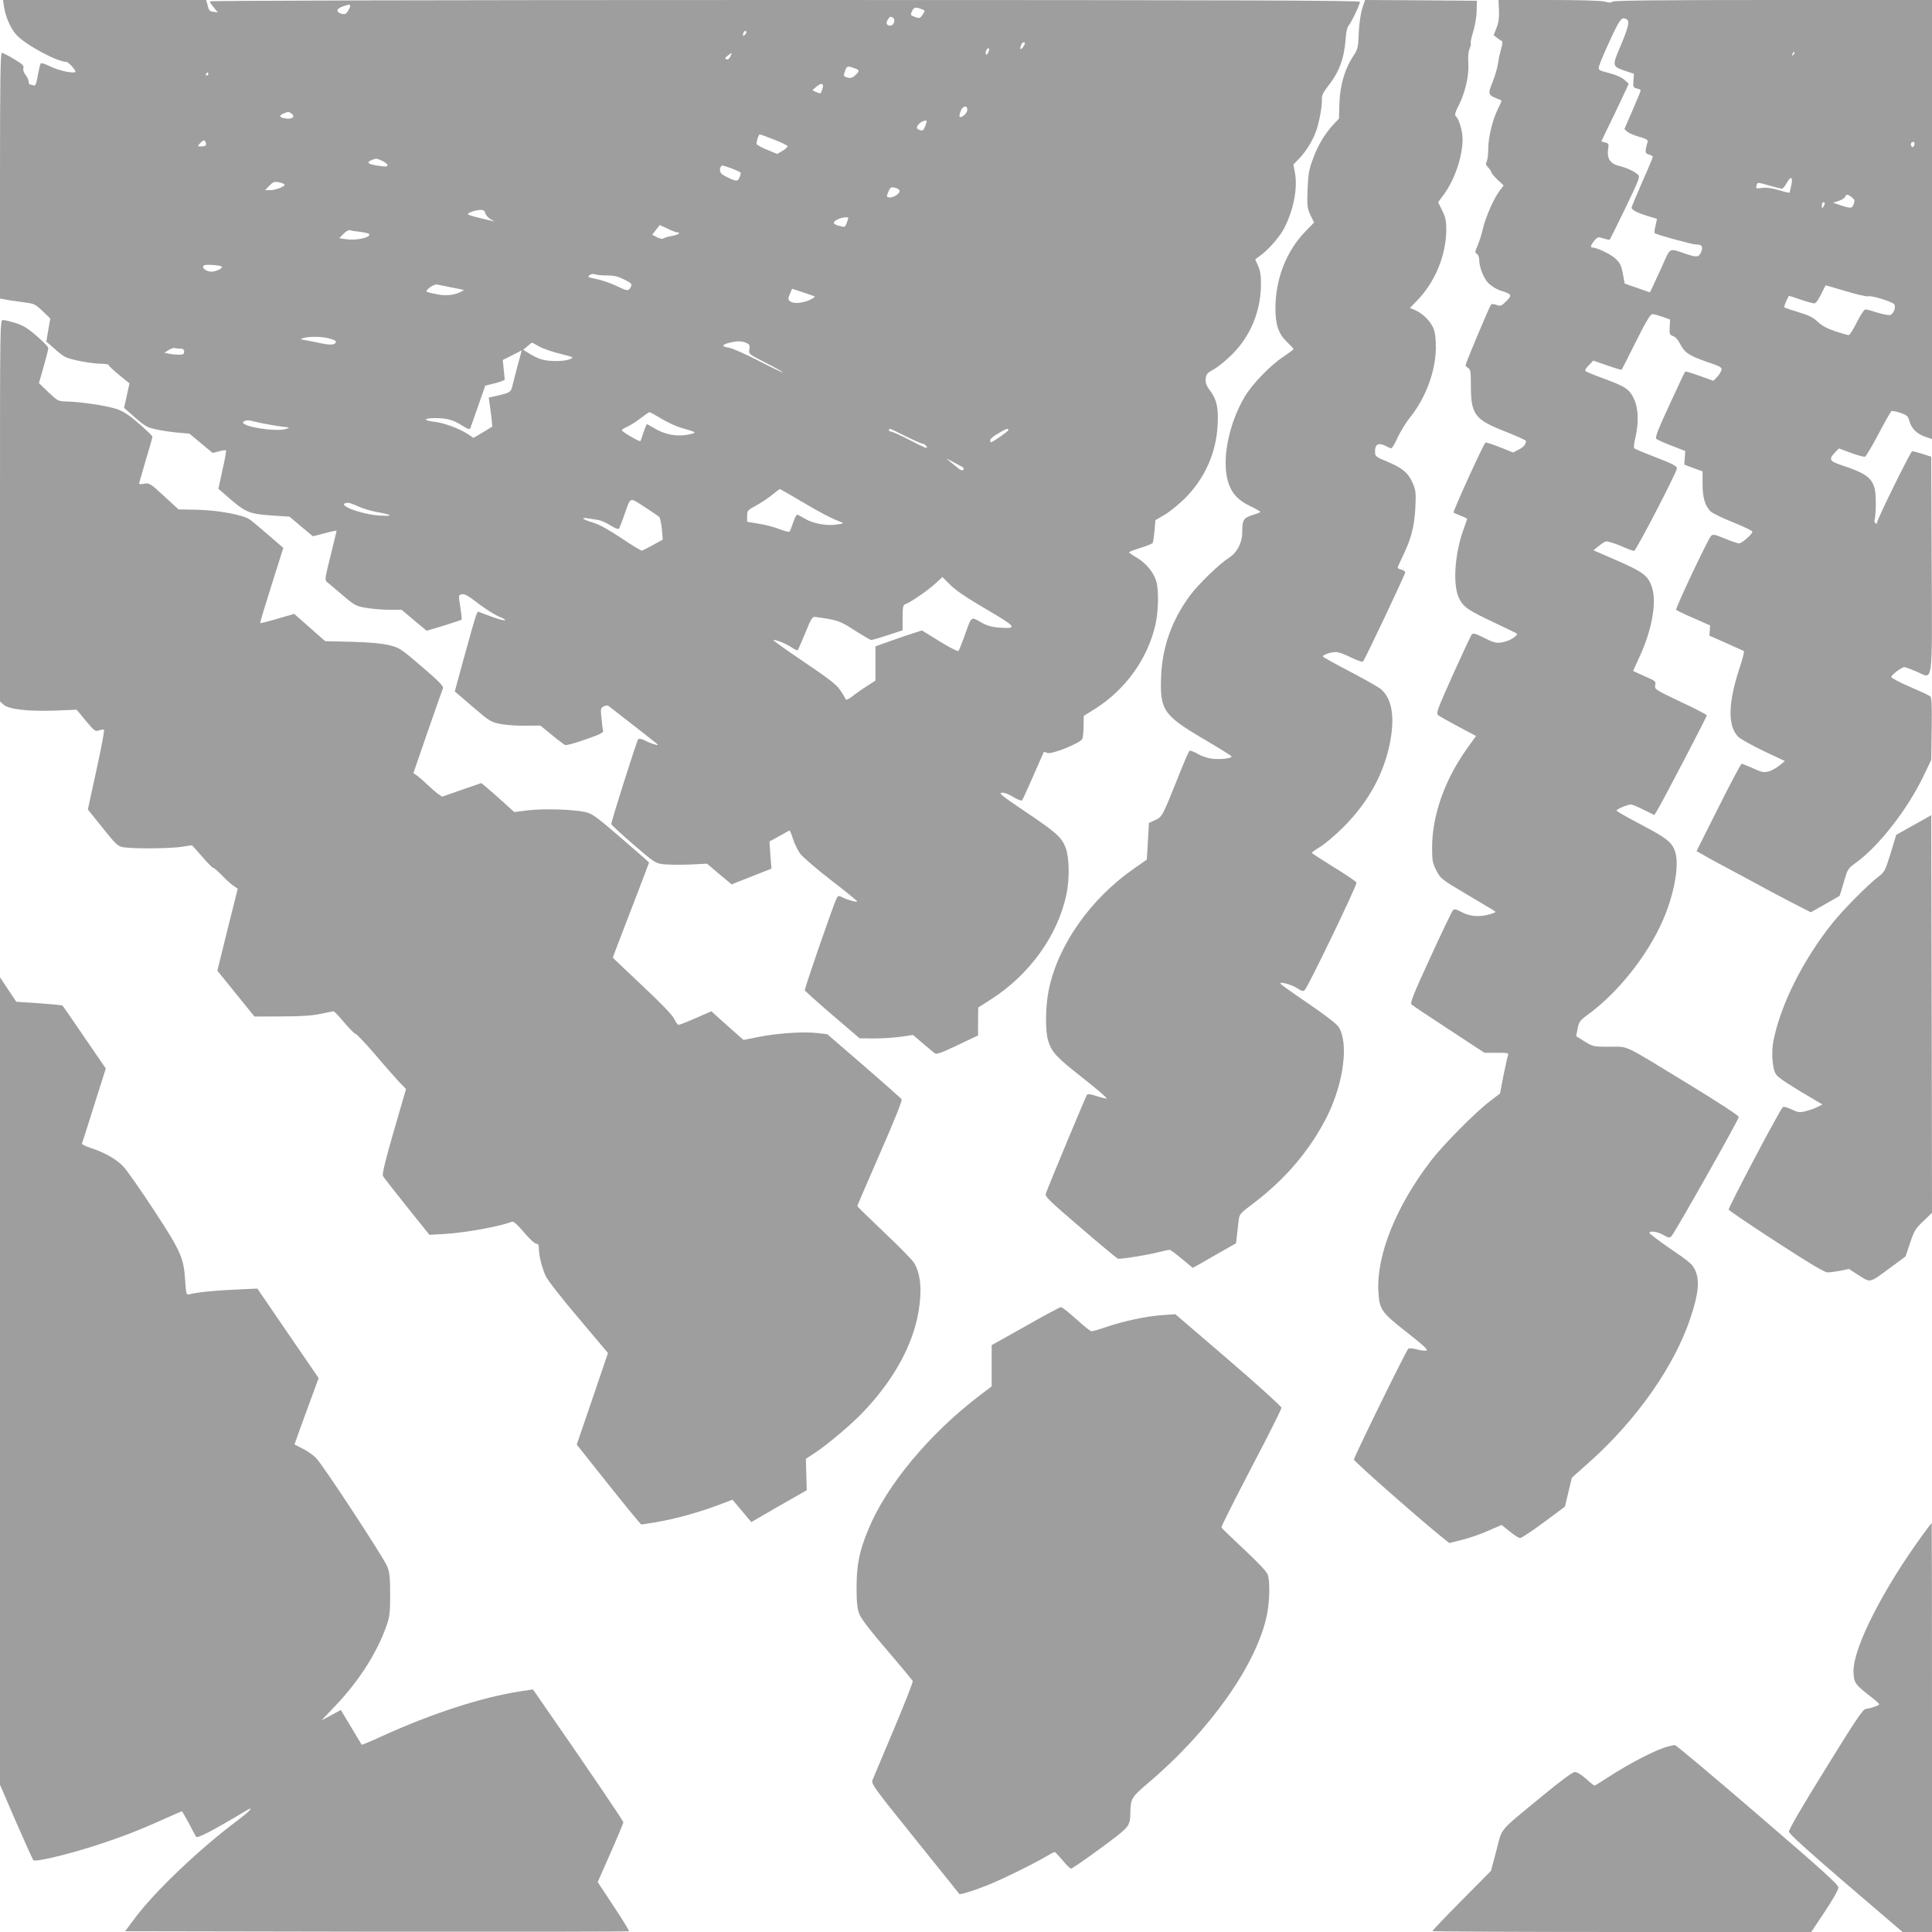 <?xml version="1.0" standalone="no"?>
<!DOCTYPE svg PUBLIC "-//W3C//DTD SVG 20010904//EN"
 "http://www.w3.org/TR/2001/REC-SVG-20010904/DTD/svg10.dtd">
<svg version="1.0" xmlns="http://www.w3.org/2000/svg"
 width="1280pt" height="1280pt" viewBox="0 0 1280 1280"
 preserveAspectRatio="xMidYMid meet">
<g transform="translate(0,1280) scale(0.1,-0.1)"
fill="#9e9e9e" stroke="none">
<path d="M26 12758 c11 -70 42 -142 80 -186 55 -64 271 -182 334 -182 12 0 59
-50 60 -64 0 -17 -106 4 -165 33 -36 18 -62 26 -66 20 -3 -6 -12 -42 -19 -80
-9 -55 -15 -69 -27 -65 -8 3 -19 6 -24 6 -5 0 -9 8 -9 19 0 10 -9 30 -21 45
-12 16 -18 33 -14 45 5 16 -7 27 -63 60 -37 23 -74 41 -80 41 -9 0 -12 -191
-12 -814 l0 -814 62 -11 c35 -5 87 -13 116 -17 46 -5 60 -13 104 -55 l51 -49
-13 -76 -13 -77 49 -43 c27 -25 60 -51 75 -58 33 -19 177 -46 240 -46 27 0 49
-4 49 -9 0 -5 31 -34 69 -65 l69 -56 -18 -81 -18 -81 36 -32 c101 -90 110 -96
173 -110 35 -8 100 -18 144 -22 l80 -7 77 -64 77 -64 42 11 c22 6 43 9 46 6 3
-3 -7 -61 -23 -129 l-27 -125 34 -30 c153 -134 159 -136 345 -149 l92 -6 77
-65 78 -65 78 20 c44 12 79 19 79 17 0 -3 -18 -77 -40 -166 -35 -138 -39 -162
-26 -172 8 -6 53 -44 101 -85 79 -68 92 -76 153 -87 37 -7 107 -13 155 -14
l88 0 83 -70 83 -69 113 34 c63 20 115 37 118 39 2 3 -1 36 -7 75 -14 91 -15
88 10 94 16 4 43 -11 106 -60 47 -36 110 -76 141 -89 76 -31 32 -31 -50 0 -35
13 -71 26 -80 30 -19 9 -13 26 -107 -312 l-58 -213 119 -102 c114 -98 122
-102 186 -114 37 -7 111 -12 165 -11 l97 1 76 -62 c41 -34 81 -64 89 -67 7 -3
68 13 134 37 96 33 120 45 117 58 -3 9 -8 46 -11 83 -7 61 -6 67 15 78 13 7
26 8 33 2 135 -104 305 -238 317 -248 12 -12 10 -13 -16 -5 -17 5 -45 16 -63
26 -21 10 -37 13 -43 7 -9 -9 -178 -542 -178 -561 0 -6 65 -66 145 -135 139
-120 146 -125 201 -132 31 -3 109 -4 172 -2 l116 6 81 -69 82 -68 132 52 132
52 -7 90 -6 90 64 35 c34 19 65 36 68 38 3 1 14 -23 23 -54 10 -31 31 -75 47
-98 16 -22 108 -102 204 -176 96 -74 175 -138 175 -142 1 -8 -66 10 -100 28
-25 12 -27 11 -39 -14 -26 -57 -211 -593 -208 -603 2 -5 84 -79 183 -164 l180
-154 95 -1 c52 0 132 5 177 11 l82 12 63 -54 c35 -29 70 -59 79 -66 13 -11 36
-3 152 52 l137 65 0 92 1 93 86 55 c254 163 441 422 498 693 22 102 20 244 -5
311 -27 70 -63 102 -278 246 -143 96 -167 116 -146 118 16 2 45 -8 77 -28 27
-17 53 -27 58 -23 4 4 38 78 75 163 37 85 68 156 70 158 1 2 11 -1 21 -6 25
-14 223 65 234 93 4 11 8 50 8 86 l1 66 77 48 c201 128 346 330 398 556 20 88
23 227 6 286 -16 59 -68 122 -129 158 -28 16 -52 33 -52 36 0 3 34 16 76 29
41 13 78 28 81 33 3 5 8 41 12 80 l6 71 60 35 c33 19 94 68 136 110 130 130
206 298 216 483 7 114 -6 172 -51 232 -24 31 -30 50 -28 76 3 31 9 39 55 64
29 16 84 62 123 101 119 120 186 282 188 455 1 65 -4 96 -19 129 l-19 43 29
21 c55 38 131 124 162 183 62 119 91 264 73 366 l-11 58 35 36 c49 50 93 122
116 187 22 61 42 178 38 217 -1 17 11 42 41 80 73 91 107 184 116 310 3 43 10
79 19 89 18 20 76 141 76 159 0 9 -769 12 -3810 12 -2322 0 -3810 -4 -3810 -9
0 -5 12 -24 27 -41 l26 -32 -29 4 c-24 2 -31 9 -38 41 l-10 37 -673 0 -673 0
6 -42z m2294 2 c0 -6 -7 -21 -15 -34 -13 -20 -21 -23 -43 -17 -38 10 -34 34 8
48 44 15 50 15 50 3z m3785 -20 c25 -9 25 -11 9 -35 -18 -28 -22 -29 -58 -15
-23 8 -25 12 -14 35 12 27 23 30 63 15z m-188 -58 c18 -11 4 -52 -18 -52 -25
0 -32 16 -17 40 14 22 17 23 35 12z m-978 -108 c-15 -18 -22 -13 -13 10 3 9
10 13 16 10 5 -3 4 -12 -3 -20z m1851 -62 c0 -5 -7 -17 -15 -28 -15 -19 -20
-8 -9 20 6 17 24 22 24 8z m-242 -58 c-7 -15 -14 -21 -16 -15 -5 16 5 41 17
41 7 0 6 -10 -1 -26z m-1709 -28 c-7 -16 -17 -22 -26 -19 -12 5 -11 10 8 24
31 24 31 24 18 -5z m820 -77 c37 -13 38 -19 7 -48 -17 -16 -30 -20 -50 -15
-29 7 -30 11 -16 48 11 29 15 30 59 15z m-4279 -39 c0 -5 -5 -10 -11 -10 -5 0
-7 5 -4 10 3 6 8 10 11 10 2 0 4 -4 4 -10z m4068 -101 c-11 -33 -9 -32 -42
-18 l-24 11 26 23 c35 30 54 23 40 -16z m960 -142 c-3 -21 -43 -53 -51 -40 -2
4 2 22 9 40 15 36 47 36 42 0z m-4475 -21 c27 -21 -2 -39 -47 -30 -38 7 -39
20 -2 34 28 12 28 11 49 -4z m4207 -50 c0 -1 -5 -17 -11 -33 -8 -24 -15 -30
-30 -26 -29 8 -32 20 -9 43 17 17 50 28 50 16z m-1014 -120 c49 -19 90 -39 92
-44 1 -5 -13 -19 -33 -31 l-36 -21 -65 27 c-37 15 -68 32 -71 39 -4 11 13 64
21 64 2 0 44 -15 92 -34z m-3763 -20 c7 -19 -1 -26 -31 -26 -24 0 -25 1 -7 20
21 24 31 25 38 6z m1172 -123 c19 -9 34 -22 32 -27 -4 -12 -4 -12 -74 -2 -57
9 -67 21 -30 36 31 12 32 12 72 -7z m2372 -77 c2 -2 -1 -15 -7 -30 -11 -30
-23 -30 -92 5 -28 14 -38 26 -38 43 0 14 6 26 13 29 10 3 113 -35 124 -47z
m-3023 -77 c13 -11 -55 -39 -96 -39 l-32 0 28 29 c24 25 34 29 60 24 17 -3 35
-9 40 -14z m4054 -25 c12 -4 22 -12 22 -20 0 -19 -45 -46 -69 -42 -18 3 -19 5
-6 36 15 34 17 35 53 26z m-2722 -168 c3 -12 20 -31 37 -40 18 -9 25 -14 17
-12 -8 2 -50 12 -92 22 -43 10 -78 21 -78 25 0 10 49 27 82 28 21 1 29 -5 34
-23z m2404 -30 c0 -1 -5 -17 -10 -33 -11 -29 -12 -30 -51 -19 -43 11 -46 24
-8 43 22 12 69 18 69 9z m-1132 -96 c29 0 0 -18 -40 -24 -23 -4 -47 -11 -53
-16 -6 -5 -23 -1 -42 8 l-32 17 25 32 25 32 52 -24 c28 -14 58 -25 65 -25z
m-2102 4 c30 -4 57 -10 60 -15 13 -22 -85 -44 -152 -34 l-46 7 28 29 c16 16
34 27 42 24 8 -3 38 -8 68 -11z m-917 -230 c10 -10 -37 -33 -66 -34 -38 0 -72
28 -51 42 12 8 107 1 117 -8z m2551 -59 c51 0 77 -7 118 -28 46 -24 51 -30 42
-47 -16 -30 -22 -30 -94 5 -38 18 -98 39 -133 46 -58 12 -63 14 -47 26 10 8
25 10 34 6 8 -4 44 -8 80 -8z m-1050 -75 c30 -6 66 -13 80 -16 l25 -6 -25 -13
c-43 -21 -99 -27 -158 -14 -31 6 -60 13 -64 16 -15 8 47 53 67 48 11 -2 45 -9
75 -15z m2428 -65 c2 -2 -10 -11 -27 -19 -45 -24 -112 -30 -134 -14 -17 13
-18 17 -4 50 l15 35 73 -24 c41 -14 76 -26 77 -28z m-3222 -276 c51 -13 62
-24 37 -38 -12 -6 -40 -5 -83 4 -36 8 -83 17 -105 21 -37 6 -38 8 -15 14 38
12 116 11 166 -1z m2769 -31 c21 -10 24 -16 20 -42 -6 -31 -5 -32 109 -90 64
-33 114 -61 112 -63 -2 -2 -74 32 -159 76 -85 44 -173 83 -196 87 -51 8 -52
19 -3 32 52 14 87 14 117 0z m-1372 -24 c25 -14 88 -36 139 -48 91 -23 92 -24
63 -36 -39 -16 -142 -16 -191 0 -21 7 -57 24 -78 38 l-40 25 28 23 c15 13 29
24 30 24 2 0 24 -11 49 -26z m-2377 -14 c17 0 24 -6 24 -20 0 -16 -7 -20 -34
-20 -18 0 -48 3 -65 6 l-32 7 28 18 c15 9 34 16 41 13 8 -2 25 -4 38 -4z
m2232 -117 c-16 -60 -31 -121 -35 -136 -7 -33 -19 -41 -96 -58 l-59 -13 5 -35
c3 -20 9 -63 13 -97 l6 -60 -62 -38 -63 -37 -39 26 c-55 36 -157 74 -223 81
-74 9 -70 24 8 24 78 0 120 -12 180 -50 41 -26 49 -28 54 -14 3 9 27 75 52
147 l46 132 65 16 c36 9 64 20 64 25 -1 5 -4 36 -7 69 l-6 60 62 31 c34 17 63
32 63 33 1 0 -11 -47 -28 -106z m954 -347 c40 -24 100 -52 133 -61 105 -30
106 -31 46 -44 -76 -16 -161 0 -233 46 -21 12 -40 23 -42 23 -2 0 -12 -24 -22
-52 -9 -29 -18 -56 -21 -60 -4 -8 -123 61 -123 72 0 4 17 15 38 24 20 9 60 34
87 56 28 21 53 39 57 39 4 1 40 -19 80 -43z m-2642 -31 c36 -7 92 -17 125 -21
60 -7 60 -7 25 -17 -67 -18 -280 15 -280 44 0 10 31 18 50 12 8 -2 44 -10 80
-18z m4260 -85 c55 -27 106 -50 114 -50 9 0 20 -9 26 -20 8 -16 -16 -6 -104
40 -64 33 -123 60 -131 60 -8 0 -15 5 -15 10 0 15 2 14 110 -40z m680 40 c0
-8 -103 -80 -115 -80 -3 0 -5 6 -5 14 0 8 24 28 53 44 57 34 67 37 67 22z
m-311 -240 c16 -8 20 -15 13 -22 -8 -8 -21 -2 -44 18 -19 16 -45 37 -58 47
-14 10 -5 7 20 -6 25 -13 56 -30 69 -37z m-1056 -234 c130 -77 188 -107 257
-134 23 -9 21 -10 -25 -17 -67 -11 -162 7 -213 39 -23 14 -46 26 -51 26 -5 0
-17 -24 -26 -52 -10 -29 -20 -56 -24 -60 -4 -4 -33 3 -66 16 -33 13 -95 30
-137 36 l-78 13 0 38 c0 36 3 39 58 69 32 17 80 49 106 70 27 22 50 40 53 40
2 0 68 -38 146 -84z m-946 -100 c6 -6 14 -42 18 -81 l6 -70 -63 -35 c-35 -19
-68 -36 -74 -38 -6 -2 -67 35 -136 82 -80 53 -147 91 -184 102 -71 21 -94 38
-41 30 20 -3 52 -8 70 -11 19 -3 55 -19 82 -36 26 -17 51 -27 55 -22 4 4 20
44 35 88 45 128 33 122 133 58 48 -31 92 -61 99 -67z m-1996 70 c30 -14 83
-30 119 -37 111 -20 123 -30 30 -25 -131 7 -310 78 -214 85 7 1 36 -10 65 -23z
m4161 -681 c205 -120 214 -132 87 -123 -51 4 -81 13 -123 37 -65 36 -58 43
-107 -96 -18 -48 -35 -92 -39 -96 -4 -5 -60 24 -125 64 l-117 72 -41 -13 c-23
-7 -93 -30 -154 -52 l-113 -40 0 -114 0 -113 -57 -37 c-32 -20 -76 -51 -97
-68 -26 -20 -41 -26 -44 -18 -2 7 -18 34 -35 59 -26 38 -74 75 -244 190 -117
79 -207 143 -199 143 24 0 80 -23 119 -48 20 -14 40 -23 42 -20 3 3 25 54 50
114 35 87 47 109 62 107 151 -20 167 -25 266 -90 54 -34 103 -63 109 -63 7 0
56 14 110 32 l98 32 0 83 c0 71 3 85 18 90 34 12 148 90 197 135 l49 45 51
-51 c35 -36 107 -85 237 -161z"/>
<path d="M9025 12743 c-11 -35 -20 -99 -23 -162 -4 -99 -6 -108 -38 -155 -55
-84 -87 -195 -90 -311 l-3 -101 -37 -39 c-56 -60 -103 -138 -136 -229 -26 -69
-31 -99 -35 -201 -4 -110 -2 -124 19 -170 l24 -49 -55 -57 c-129 -132 -200
-315 -201 -510 0 -111 20 -170 76 -224 24 -23 44 -44 44 -48 0 -3 -31 -26 -68
-51 -87 -57 -208 -183 -257 -267 -98 -167 -146 -387 -116 -531 19 -92 63 -147
148 -188 40 -19 72 -38 73 -41 0 -3 -24 -13 -54 -22 -58 -19 -66 -32 -66 -117
0 -65 -35 -132 -86 -164 -66 -42 -205 -177 -262 -254 -117 -159 -181 -337
-189 -528 -10 -227 13 -262 281 -420 102 -60 186 -112 186 -116 0 -12 -70 -21
-125 -15 -32 3 -72 16 -99 32 -25 15 -50 24 -55 21 -5 -3 -42 -88 -81 -188
-98 -245 -101 -251 -148 -272 l-40 -18 -7 -122 -7 -121 -86 -60 c-288 -201
-502 -506 -563 -800 -23 -109 -25 -272 -5 -339 24 -78 53 -109 230 -248 93
-73 164 -134 158 -136 -5 -1 -35 6 -66 16 -40 13 -59 16 -65 8 -7 -9 -236
-558 -272 -653 -7 -20 16 -43 232 -228 131 -113 243 -205 247 -205 36 0 192
25 254 41 42 10 81 19 86 19 6 0 43 -27 82 -60 l72 -60 42 23 c22 13 87 50
143 82 l102 58 6 51 c3 28 8 72 11 97 5 45 9 49 92 112 216 162 382 357 495
582 110 222 144 488 75 592 -14 21 -91 80 -201 155 -98 66 -180 125 -183 130
-11 18 71 -4 110 -29 32 -21 41 -23 51 -11 24 25 348 697 342 710 -2 8 -71 54
-151 103 -80 50 -146 92 -145 95 0 3 25 21 56 40 32 19 98 76 148 125 177 174
287 381 321 605 23 150 0 258 -68 315 -16 13 -107 65 -203 115 -96 50 -177 95
-180 100 -6 10 49 30 87 30 16 0 60 -16 99 -36 40 -19 75 -32 79 -27 13 13
280 578 280 591 0 6 -11 14 -25 18 -14 3 -25 9 -25 13 0 4 15 38 34 77 55 113
77 197 83 319 5 99 3 116 -17 163 -29 68 -68 101 -168 143 -81 34 -82 34 -82
71 0 45 24 57 69 34 17 -9 34 -16 39 -16 5 0 24 32 42 72 19 40 55 99 81 131
105 131 170 306 172 462 0 65 -5 102 -17 132 -20 47 -72 98 -122 119 l-33 14
42 43 c122 122 198 303 199 474 0 60 -5 84 -27 128 l-27 55 36 49 c74 100 126
254 126 370 0 52 -24 134 -44 150 -10 9 -6 25 20 76 42 84 68 198 62 278 -3
38 0 74 8 93 7 17 11 34 8 37 -3 3 4 37 16 76 12 39 23 101 23 138 l2 68 -371
3 -370 2 -19 -57z"/>
<path d="M9931 12733 c2 -49 -2 -82 -16 -117 l-19 -49 22 -18 c12 -9 27 -19
32 -21 6 -2 4 -21 -4 -48 -7 -25 -17 -69 -21 -99 -4 -29 -20 -85 -36 -124 -32
-77 -30 -86 24 -108 18 -7 33 -13 35 -15 2 -1 -9 -25 -23 -54 -36 -71 -65
-190 -65 -267 0 -35 -5 -73 -10 -83 -8 -15 -6 -24 10 -40 11 -11 20 -25 20
-30 0 -6 18 -28 41 -50 l41 -39 -26 -34 c-38 -49 -94 -176 -111 -251 -8 -35
-24 -86 -35 -112 -19 -42 -19 -49 -5 -56 8 -5 15 -22 15 -37 0 -50 28 -123 61
-157 19 -19 54 -41 83 -50 73 -23 76 -29 35 -70 -32 -32 -38 -34 -64 -24 -15
6 -32 7 -36 3 -10 -11 -169 -389 -169 -402 0 -5 8 -14 18 -20 15 -8 17 -26 17
-123 1 -185 26 -218 230 -298 74 -29 135 -57 135 -61 0 -22 -16 -42 -49 -58
l-36 -19 -85 34 c-47 19 -91 33 -98 32 -10 -2 -212 -445 -212 -464 0 -1 20
-10 45 -20 25 -9 45 -19 45 -22 0 -2 -11 -35 -25 -73 -59 -165 -71 -370 -27
-456 29 -56 60 -77 232 -158 80 -38 147 -70 149 -72 11 -8 -33 -41 -68 -51
-58 -18 -75 -15 -150 23 -58 29 -71 32 -81 20 -6 -7 -62 -128 -125 -267 -103
-230 -112 -254 -97 -266 10 -8 70 -42 134 -76 l117 -62 -58 -81 c-149 -208
-232 -443 -233 -656 0 -90 3 -104 28 -154 28 -54 34 -59 194 -154 91 -54 174
-104 185 -110 19 -12 17 -14 -20 -25 -69 -21 -135 -17 -189 12 -40 21 -51 24
-61 12 -6 -7 -74 -148 -149 -312 -113 -246 -135 -301 -124 -311 7 -7 119 -82
248 -166 l235 -154 81 0 c78 0 81 -1 74 -20 -4 -11 -17 -72 -30 -135 l-22
-115 -66 -50 c-98 -75 -309 -288 -390 -393 -232 -302 -363 -627 -350 -867 7
-122 18 -138 190 -273 117 -92 144 -118 127 -120 -12 -2 -42 2 -66 9 -26 7
-48 8 -53 3 -16 -16 -360 -718 -360 -734 0 -13 472 -427 604 -531 l28 -22 84
21 c46 11 124 38 173 60 l89 39 54 -43 c29 -24 60 -44 69 -44 9 0 80 47 157
104 l140 104 23 96 23 96 118 105 c312 279 562 635 668 954 52 156 62 246 32
313 -17 40 -36 57 -166 145 -80 55 -143 103 -139 107 13 13 55 5 93 -16 35
-20 41 -21 54 -8 23 24 446 773 446 790 -1 9 -140 100 -337 220 -445 271 -388
244 -518 245 -108 0 -111 1 -165 34 -30 19 -56 35 -57 35 0 1 3 24 9 51 9 46
15 54 71 95 197 144 394 392 495 625 72 166 107 352 83 442 -19 70 -52 97
-227 189 -90 47 -164 89 -164 94 0 9 73 40 95 40 9 0 47 -16 85 -35 l70 -35
14 22 c38 61 336 632 334 639 -2 5 -80 46 -175 90 -167 80 -172 82 -167 109 6
25 2 29 -70 60 -42 19 -76 34 -76 35 0 1 18 40 39 86 83 177 117 358 88 460
-24 82 -55 107 -233 185 l-157 68 33 27 c18 15 40 29 50 32 10 2 53 -11 96
-29 42 -19 83 -34 90 -34 13 0 284 523 284 547 0 16 -30 31 -165 83 -60 23
-114 46 -118 50 -4 3 -1 35 8 71 23 98 20 194 -9 255 -30 65 -55 82 -196 134
-63 23 -119 46 -125 51 -6 6 2 20 21 39 l30 31 92 -32 c51 -18 94 -31 96 -28
2 2 45 86 95 187 67 134 96 182 109 181 9 0 40 -9 67 -18 l50 -18 -3 -51 c-2
-46 0 -51 23 -59 15 -5 33 -25 47 -53 29 -57 60 -77 181 -119 89 -30 97 -35
91 -55 -3 -11 -16 -32 -29 -45 l-23 -24 -92 33 c-50 18 -93 31 -95 28 -3 -2
-50 -101 -104 -219 -76 -164 -96 -217 -88 -226 7 -7 53 -27 102 -46 l90 -35
-3 -45 -3 -45 60 -23 61 -22 0 -84 c0 -89 15 -141 52 -180 11 -12 78 -45 149
-73 71 -29 129 -57 129 -62 0 -17 -70 -78 -88 -78 -9 0 -52 14 -95 32 -67 28
-79 30 -91 17 -20 -20 -237 -479 -231 -489 2 -4 54 -29 115 -55 l110 -49 -2
-33 -3 -34 110 -49 c61 -27 114 -51 118 -53 5 -1 -7 -51 -27 -110 -78 -234
-81 -390 -8 -460 15 -14 90 -56 167 -93 l140 -66 -35 -29 c-19 -16 -52 -34
-72 -40 -32 -8 -46 -6 -104 21 -37 16 -71 30 -75 30 -5 0 -74 -130 -154 -290
l-145 -289 43 -24 c23 -14 80 -45 127 -70 47 -25 137 -74 201 -108 63 -35 176
-95 251 -134 l135 -69 94 53 c52 29 95 55 97 56 1 1 14 42 28 91 25 87 27 90
81 129 150 108 339 351 445 570 l53 110 3 206 c2 160 0 208 -10 216 -7 6 -68
34 -135 63 -68 29 -123 59 -123 65 0 13 69 65 87 65 6 0 42 -13 80 -29 113
-49 104 -116 101 713 l-3 710 -62 20 c-35 11 -64 18 -66 15 -22 -26 -236 -462
-231 -471 4 -6 1 -9 -7 -6 -8 3 -12 12 -10 19 11 41 12 174 1 213 -20 73 -63
102 -222 155 -77 25 -83 39 -42 82 l27 28 81 -30 c44 -16 86 -27 92 -25 7 3
47 70 89 150 42 80 81 148 86 152 5 3 32 -2 59 -11 44 -15 51 -21 60 -54 13
-49 50 -86 106 -105 l44 -15 0 1455 0 1454 -1053 0 c-741 0 -1056 -3 -1064
-11 -8 -8 -22 -8 -49 0 -24 7 -166 11 -372 11 l-334 0 3 -67z m848 -62 c19
-12 8 -57 -46 -184 -53 -125 -53 -127 39 -158 l53 -18 -3 -45 c-3 -41 -2 -46
22 -52 14 -3 26 -9 26 -13 0 -4 -24 -63 -54 -132 l-54 -124 20 -18 c12 -10 48
-25 80 -34 44 -12 57 -20 54 -32 -19 -67 -18 -78 8 -85 15 -3 26 -10 26 -15 0
-5 -31 -80 -70 -167 -38 -87 -70 -163 -70 -169 0 -16 35 -34 105 -56 l63 -19
-10 -46 c-6 -25 -8 -47 -6 -48 12 -11 250 -76 276 -76 39 0 47 -13 32 -51 -15
-34 -28 -35 -101 -11 -114 39 -100 47 -159 -86 -29 -64 -59 -129 -66 -143
l-13 -26 -83 29 -84 29 -12 65 c-10 54 -19 72 -48 100 -31 29 -125 74 -154 74
-16 0 -11 17 13 46 22 25 25 26 61 14 20 -6 39 -10 41 -8 2 2 49 97 104 210
91 190 98 208 83 221 -26 23 -74 45 -126 58 -58 14 -81 51 -72 110 6 35 4 39
-19 45 -14 3 -25 7 -25 9 0 1 19 40 41 86 23 46 64 131 91 189 l49 105 -29 26
c-18 17 -58 34 -102 45 -69 18 -71 20 -66 45 3 15 36 92 73 173 67 144 78 158
112 137z m1102 -234 c-10 -9 -11 -8 -5 6 3 10 9 15 12 12 3 -3 0 -11 -7 -18z
m802 -597 c-3 -11 -9 -17 -14 -14 -14 8 -10 34 5 34 9 0 12 -7 9 -20z m-815
-267 c-6 -27 -11 -49 -12 -50 -1 -2 -34 6 -72 18 -46 13 -83 18 -111 14 -38
-6 -41 -4 -36 15 7 24 3 24 88 0 38 -11 75 -20 81 -20 6 0 19 16 30 35 28 52
44 46 32 -12z m402 -81 c18 -15 20 -21 11 -45 -11 -30 -19 -30 -101 -2 l-35
12 37 12 c20 7 39 18 42 26 7 20 19 19 46 -3z m-180 -39 c0 -5 -5 -15 -10 -23
-8 -12 -10 -11 -10 8 0 12 5 22 10 22 6 0 10 -3 10 -7z m139 -582 c71 -22 139
-37 150 -34 22 6 149 -33 169 -51 16 -16 0 -63 -24 -73 -9 -3 -47 4 -83 15
-37 12 -74 22 -82 22 -8 0 -33 -37 -57 -85 -23 -47 -47 -85 -54 -85 -7 0 -47
11 -89 25 -53 18 -89 37 -116 63 -30 29 -59 43 -131 65 -51 15 -92 30 -92 32
0 9 29 75 33 75 2 0 37 -11 77 -25 40 -14 81 -25 90 -25 10 0 27 23 45 60 16
33 30 60 31 60 1 0 61 -18 133 -39z"/>
<path d="M0 9417 l0 -1264 23 -21 c33 -31 158 -46 338 -40 l147 6 61 -74 c57
-68 64 -72 87 -63 14 5 29 7 33 4 4 -2 -18 -122 -50 -266 l-57 -262 98 -122
c95 -118 101 -123 144 -129 67 -10 312 -8 381 4 33 5 62 10 65 10 3 0 34 -34
69 -75 35 -41 68 -75 74 -75 5 0 30 -22 56 -48 25 -27 60 -58 76 -69 l30 -21
-68 -272 -67 -271 123 -152 123 -152 179 1 c130 0 202 5 259 17 43 9 82 17 86
17 5 0 37 -34 71 -75 35 -41 69 -75 75 -75 7 0 65 -62 130 -137 64 -76 137
-158 160 -183 l44 -45 -81 -279 c-54 -186 -78 -285 -72 -296 4 -10 76 -101
158 -204 l150 -187 105 6 c140 9 359 49 443 81 10 3 37 -21 78 -70 35 -42 72
-76 82 -76 12 0 17 -8 17 -30 0 -48 21 -132 46 -185 13 -28 109 -151 218 -279
l194 -230 -103 -303 -104 -304 210 -264 c116 -146 214 -265 218 -265 5 0 48 7
97 15 128 22 273 62 398 108 l109 41 41 -49 c23 -27 51 -60 62 -74 l22 -25
183 106 184 105 -3 104 -3 104 49 32 c86 55 244 188 328 275 202 211 330 441
369 665 24 140 16 247 -27 323 -10 19 -100 111 -199 204 -98 93 -179 172 -179
176 0 3 68 161 151 351 96 219 148 348 142 356 -4 7 -117 107 -250 222 l-242
209 -68 8 c-93 10 -258 -1 -383 -25 l-104 -21 -43 38 c-23 20 -71 63 -106 94
l-64 58 -103 -45 c-57 -25 -108 -45 -114 -45 -6 0 -19 18 -29 39 -12 26 -84
101 -212 221 -107 101 -195 184 -195 186 0 2 54 143 120 314 66 171 120 313
120 315 0 3 -84 76 -186 164 -165 142 -191 161 -237 171 -80 18 -282 24 -381
11 l-89 -11 -75 68 c-41 37 -90 80 -109 96 l-34 28 -122 -42 c-67 -24 -127
-45 -134 -47 -7 -3 -43 24 -80 59 -37 35 -78 71 -91 80 l-23 16 94 273 c53
151 98 281 102 290 5 12 -31 49 -140 142 -141 121 -150 127 -219 143 -47 11
-130 19 -246 22 l-175 4 -37 32 c-20 17 -66 58 -102 90 l-67 59 -110 -32 c-61
-18 -112 -31 -115 -29 -2 3 32 116 75 251 l78 247 -96 83 c-53 46 -109 93
-126 105 -44 31 -212 62 -354 65 l-118 2 -97 89 c-92 85 -98 88 -132 81 -31
-5 -35 -4 -30 12 3 10 23 80 45 155 23 75 41 141 41 145 0 5 -41 44 -90 87
-72 62 -104 82 -153 98 -69 22 -243 47 -327 48 -53 1 -57 3 -119 61 l-63 61
31 108 c17 60 31 115 31 124 0 8 -35 44 -77 80 -60 52 -91 71 -141 86 -35 11
-73 20 -83 20 -19 0 -19 -30 -19 -1263z"/>
<path d="M12679 7334 l-116 -65 -37 -122 c-36 -116 -40 -124 -82 -156 -68 -52
-231 -216 -303 -306 -194 -242 -345 -542 -392 -783 -15 -79 -6 -188 19 -222
16 -22 89 -70 261 -171 l45 -26 -31 -16 c-16 -9 -51 -21 -77 -28 -43 -11 -52
-10 -97 11 -30 15 -53 20 -58 14 -23 -23 -362 -666 -358 -678 3 -7 145 -103
316 -214 220 -143 319 -202 339 -202 16 0 54 5 85 11 l56 12 67 -43 c79 -50
68 -52 209 52 l100 74 30 90 c27 80 36 95 88 144 l57 55 -2 1317 -3 1317 -116
-65z"/>
<path d="M0 3650 l0 -2674 106 -246 c59 -135 110 -249 115 -254 12 -14 222 36
409 96 173 56 295 103 460 178 62 27 113 50 115 50 2 0 22 -35 45 -77 22 -43
44 -84 49 -92 8 -13 115 43 329 171 65 39 30 0 -60 -67 -245 -184 -537 -461
-672 -640 l-67 -90 1667 -3 c917 -1 1669 0 1672 3 2 2 -43 77 -102 165 l-106
161 85 193 c47 106 85 197 85 203 0 9 -253 382 -536 789 l-63 91 -88 -13
c-258 -41 -578 -145 -911 -296 -73 -34 -134 -59 -136 -57 -1 2 -33 55 -70 117
l-68 113 -64 -35 -64 -34 93 98 c156 164 275 350 338 530 20 56 24 84 24 205
0 119 -4 148 -21 190 -24 58 -421 664 -468 713 -17 19 -57 47 -88 63 l-57 29
38 107 c22 60 58 159 81 221 l41 112 -203 296 -203 297 -145 -7 c-130 -5 -248
-17 -306 -31 -20 -4 -21 0 -27 88 -9 154 -29 197 -207 469 -88 134 -179 264
-203 290 -47 49 -127 94 -220 124 -32 10 -56 23 -54 28 3 6 39 120 81 254 l77
243 -142 207 c-78 114 -143 209 -145 210 -1 2 -71 9 -154 15 l-152 10 -54 81
-54 81 0 -2675z"/>
<path d="M6793 4013 l-223 -125 0 -137 0 -136 -88 -67 c-329 -252 -611 -592
-730 -883 -59 -144 -76 -228 -77 -375 0 -108 4 -145 18 -183 13 -33 71 -108
184 -240 91 -106 167 -198 170 -204 3 -7 -54 -151 -125 -320 -72 -170 -135
-320 -141 -335 -10 -26 4 -46 281 -390 160 -200 292 -364 294 -366 4 -6 89 20
179 55 96 38 305 140 393 192 29 17 56 31 60 31 4 -1 27 -26 52 -55 24 -30 50
-55 56 -55 7 0 95 61 196 135 196 145 194 143 197 236 2 94 6 101 120 198 408
346 719 787 785 1113 18 89 21 221 5 266 -6 19 -66 82 -157 167 -81 76 -148
141 -150 145 -2 5 87 182 197 393 111 211 201 391 201 400 0 9 -158 152 -351
318 l-352 302 -88 -6 c-107 -8 -248 -38 -365 -77 -48 -17 -94 -30 -102 -30 -8
0 -53 36 -101 80 -49 44 -94 80 -102 80 -8 -1 -114 -57 -236 -127z"/>
<path d="M12739 2632 c-263 -360 -459 -745 -459 -902 0 -73 11 -91 94 -155 42
-32 76 -61 76 -66 0 -8 -51 -26 -89 -31 -19 -2 -69 -77 -267 -398 -158 -254
-244 -403 -242 -416 2 -14 134 -134 378 -343 l375 -321 98 0 97 0 0 1355 c0
745 -1 1355 -2 1355 -2 -1 -28 -35 -59 -78z"/>
<path d="M11055 1230 c-79 -19 -251 -108 -403 -206 -45 -30 -85 -54 -88 -54
-4 0 -29 20 -56 45 -29 26 -60 45 -74 45 -15 0 -88 -54 -216 -159 -297 -245
-263 -205 -304 -361 l-36 -135 -194 -196 c-107 -108 -194 -199 -194 -203 0 -3
565 -6 1255 -6 l1255 0 90 135 c52 78 90 145 90 159 0 20 -100 110 -536 485
-295 254 -542 461 -548 460 -6 -1 -24 -4 -41 -9z"/>
</g>
</svg>

